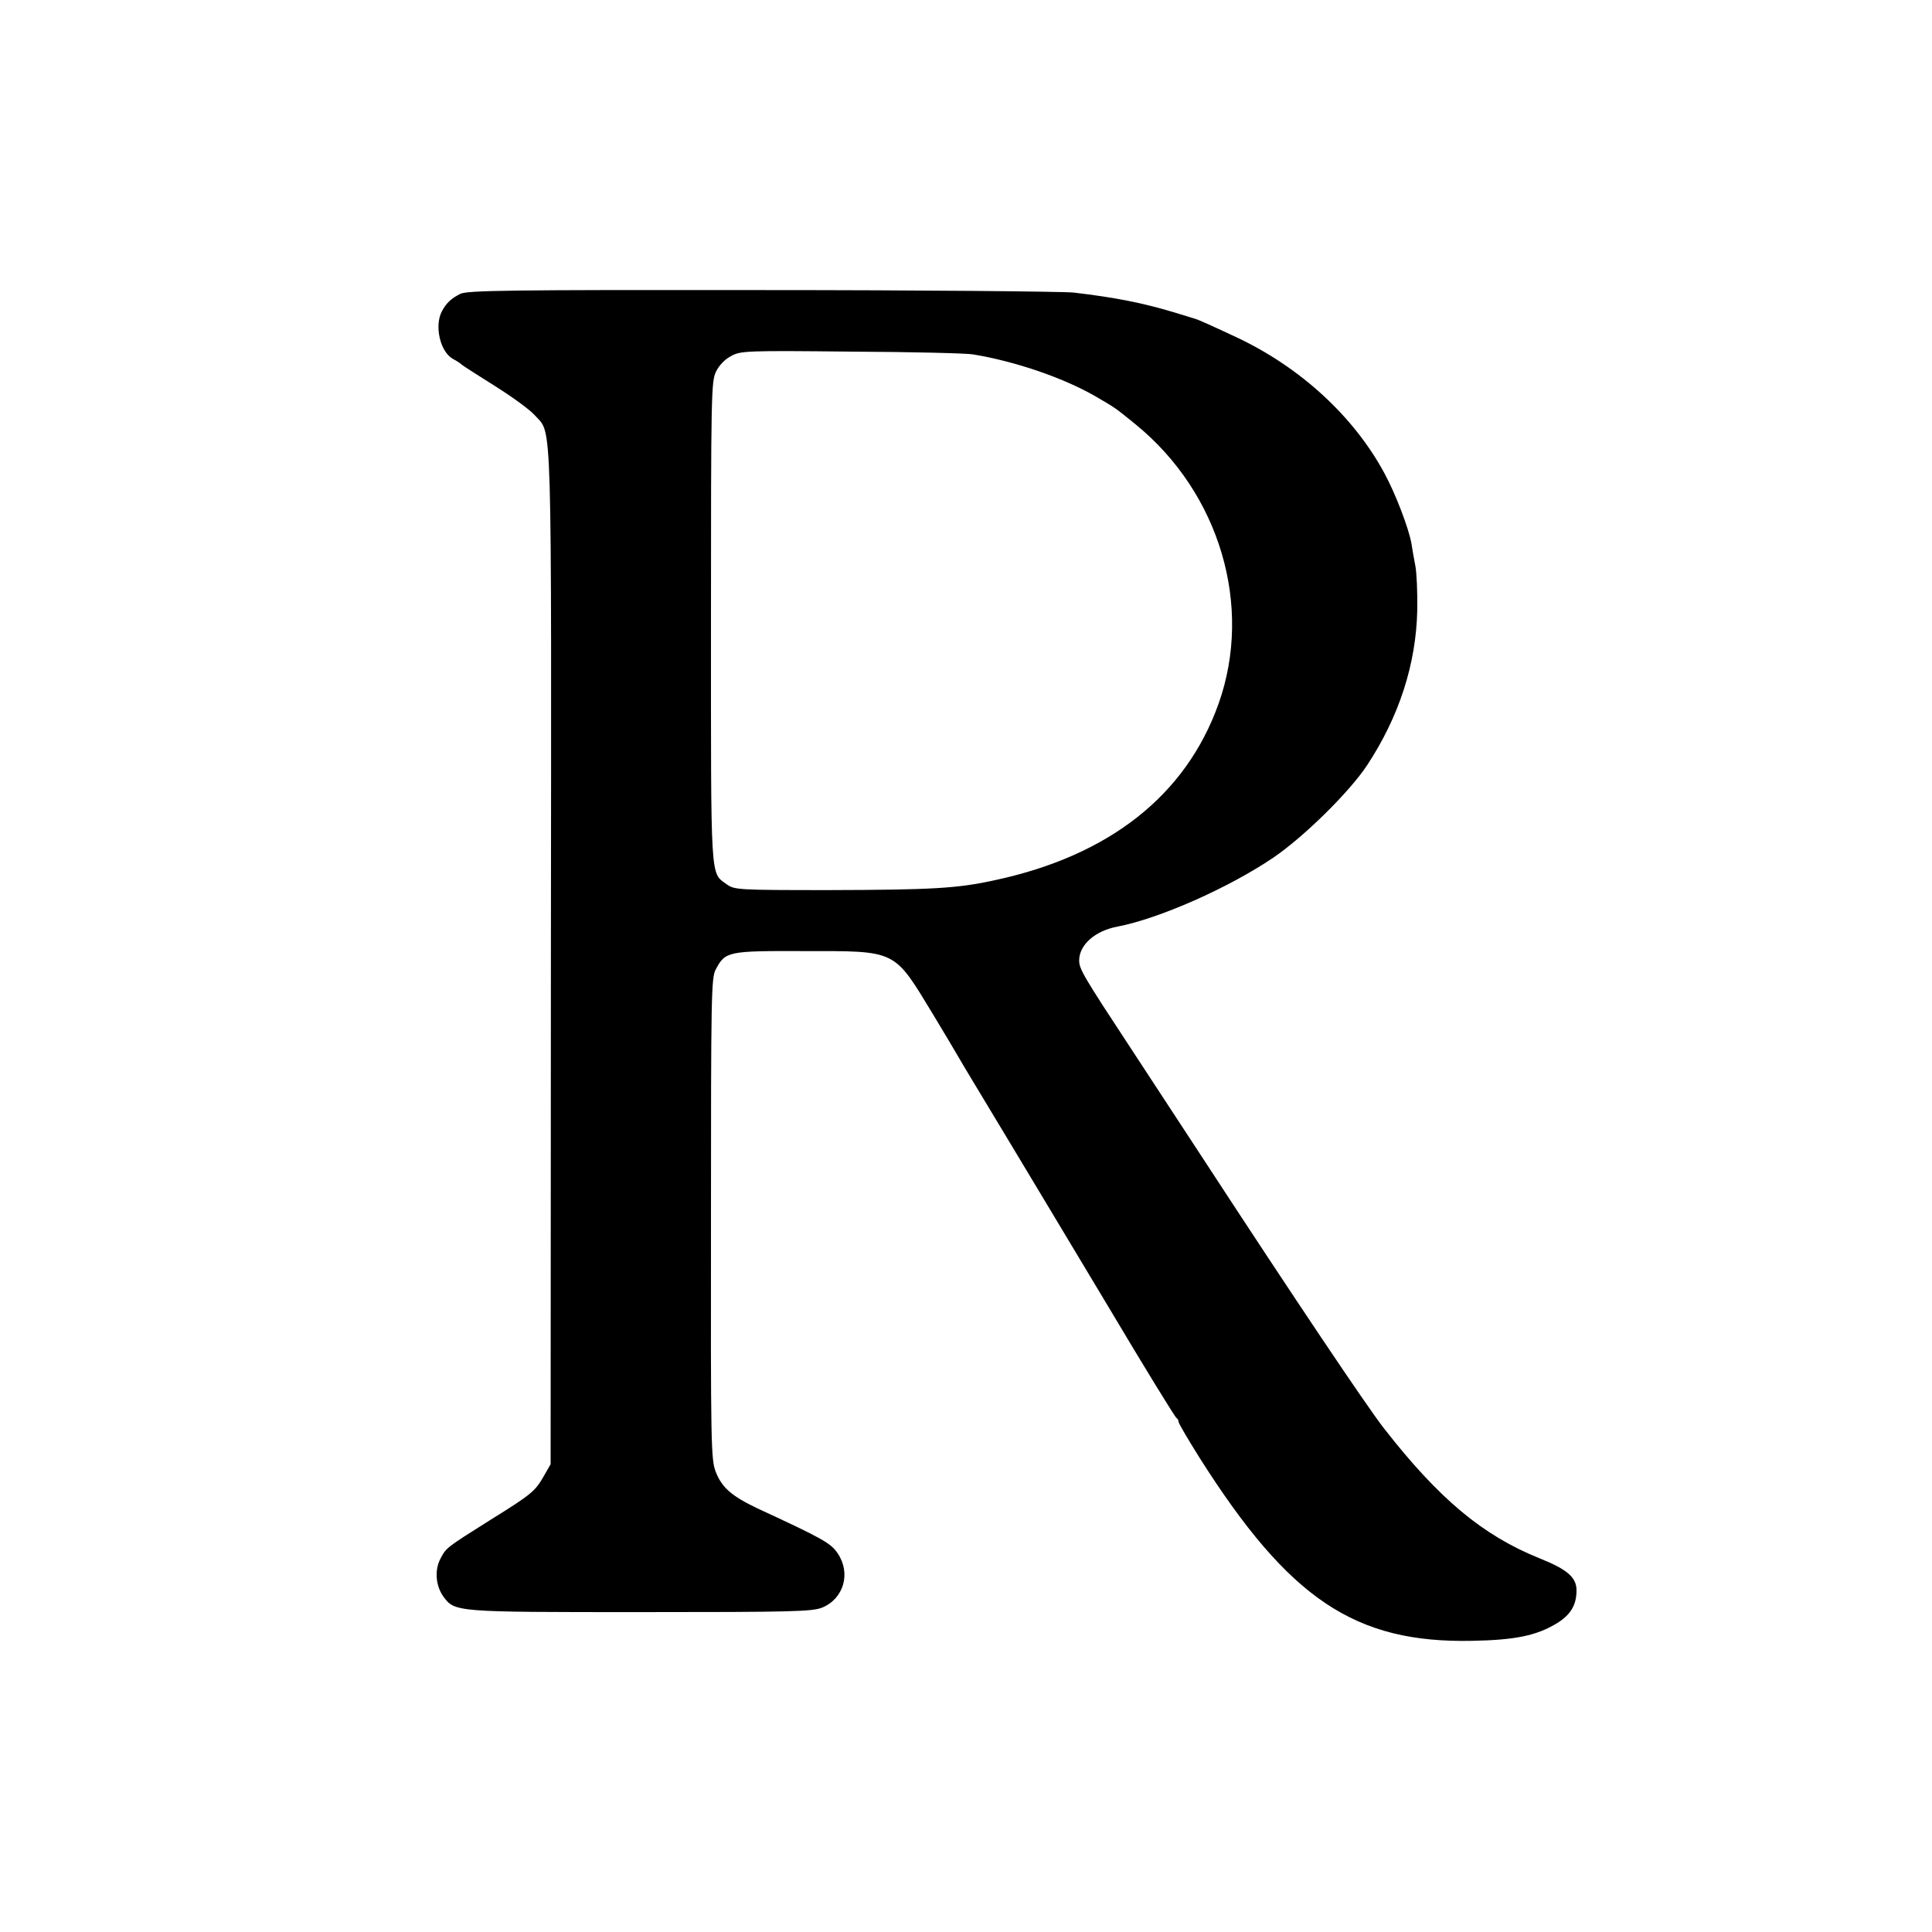 <?xml version="1.0" standalone="no"?>
<!DOCTYPE svg PUBLIC "-//W3C//DTD SVG 20010904//EN"
 "http://www.w3.org/TR/2001/REC-SVG-20010904/DTD/svg10.dtd">
<svg version="1.0" xmlns="http://www.w3.org/2000/svg"
 width="700pt" height="700pt" viewBox="0 0 700 700"
 preserveAspectRatio="xMidYMid meet">
<g transform="translate(0,700) scale(0.1,-0.1)"
fill="#000000" stroke="none">
<path d="M1667 5935 c-33 -17 -50 -33 -66 -63 -28 -53 -6 -148 41 -173 12 -6
27 -16 32 -21 6 -5 61 -40 123 -79 62 -39 126 -86 142 -105 62 -70 59 44 57
-1965 l-1 -1834 -24 -42 c-32 -56 -43 -66 -196 -161 -160 -101 -158 -99 -180
-141 -21 -41 -16 -97 11 -135 42 -57 40 -57 713 -57 553 0 622 2 659 16 79 32
106 125 57 197 -25 37 -53 53 -291 163 -92 44 -129 75 -151 133 -17 44 -18
101 -17 917 0 804 1 872 17 902 35 66 43 68 321 67 338 0 323 7 467 -230 39
-65 80 -133 90 -151 10 -18 83 -139 162 -270 79 -131 251 -418 383 -638 131
-220 242 -401 247 -403 4 -2 7 -8 7 -13 0 -6 35 -65 77 -132 324 -511 562
-671 988 -662 156 3 232 19 305 63 51 31 72 67 72 120 0 47 -34 76 -134 116
-206 83 -364 215 -563 470 -62 79 -329 477 -656 978 -59 90 -177 270 -262 400
-171 260 -187 287 -187 318 0 57 58 108 140 123 150 29 402 140 564 250 110
75 274 236 339 334 116 176 178 367 182 563 1 63 -2 135 -7 160 -5 25 -11 61
-14 80 -9 54 -59 185 -100 259 -111 204 -304 381 -534 489 -79 37 -138 64
-150 67 -3 1 -36 11 -75 23 -113 34 -212 54 -365 72 -41 4 -552 9 -1135 9
-909 1 -1064 -1 -1088 -14z m1858 -219 c153 -25 324 -84 439 -149 80 -47 71
-40 151 -105 304 -248 426 -658 300 -1012 -118 -331 -395 -550 -810 -639 -136
-30 -228 -35 -602 -36 -331 0 -342 1 -370 21 -60 44 -57 -1 -57 949 0 826 1
872 18 908 11 23 33 46 55 57 34 19 55 20 436 16 220 -1 418 -6 440 -10z"/>
</g>
</svg>

